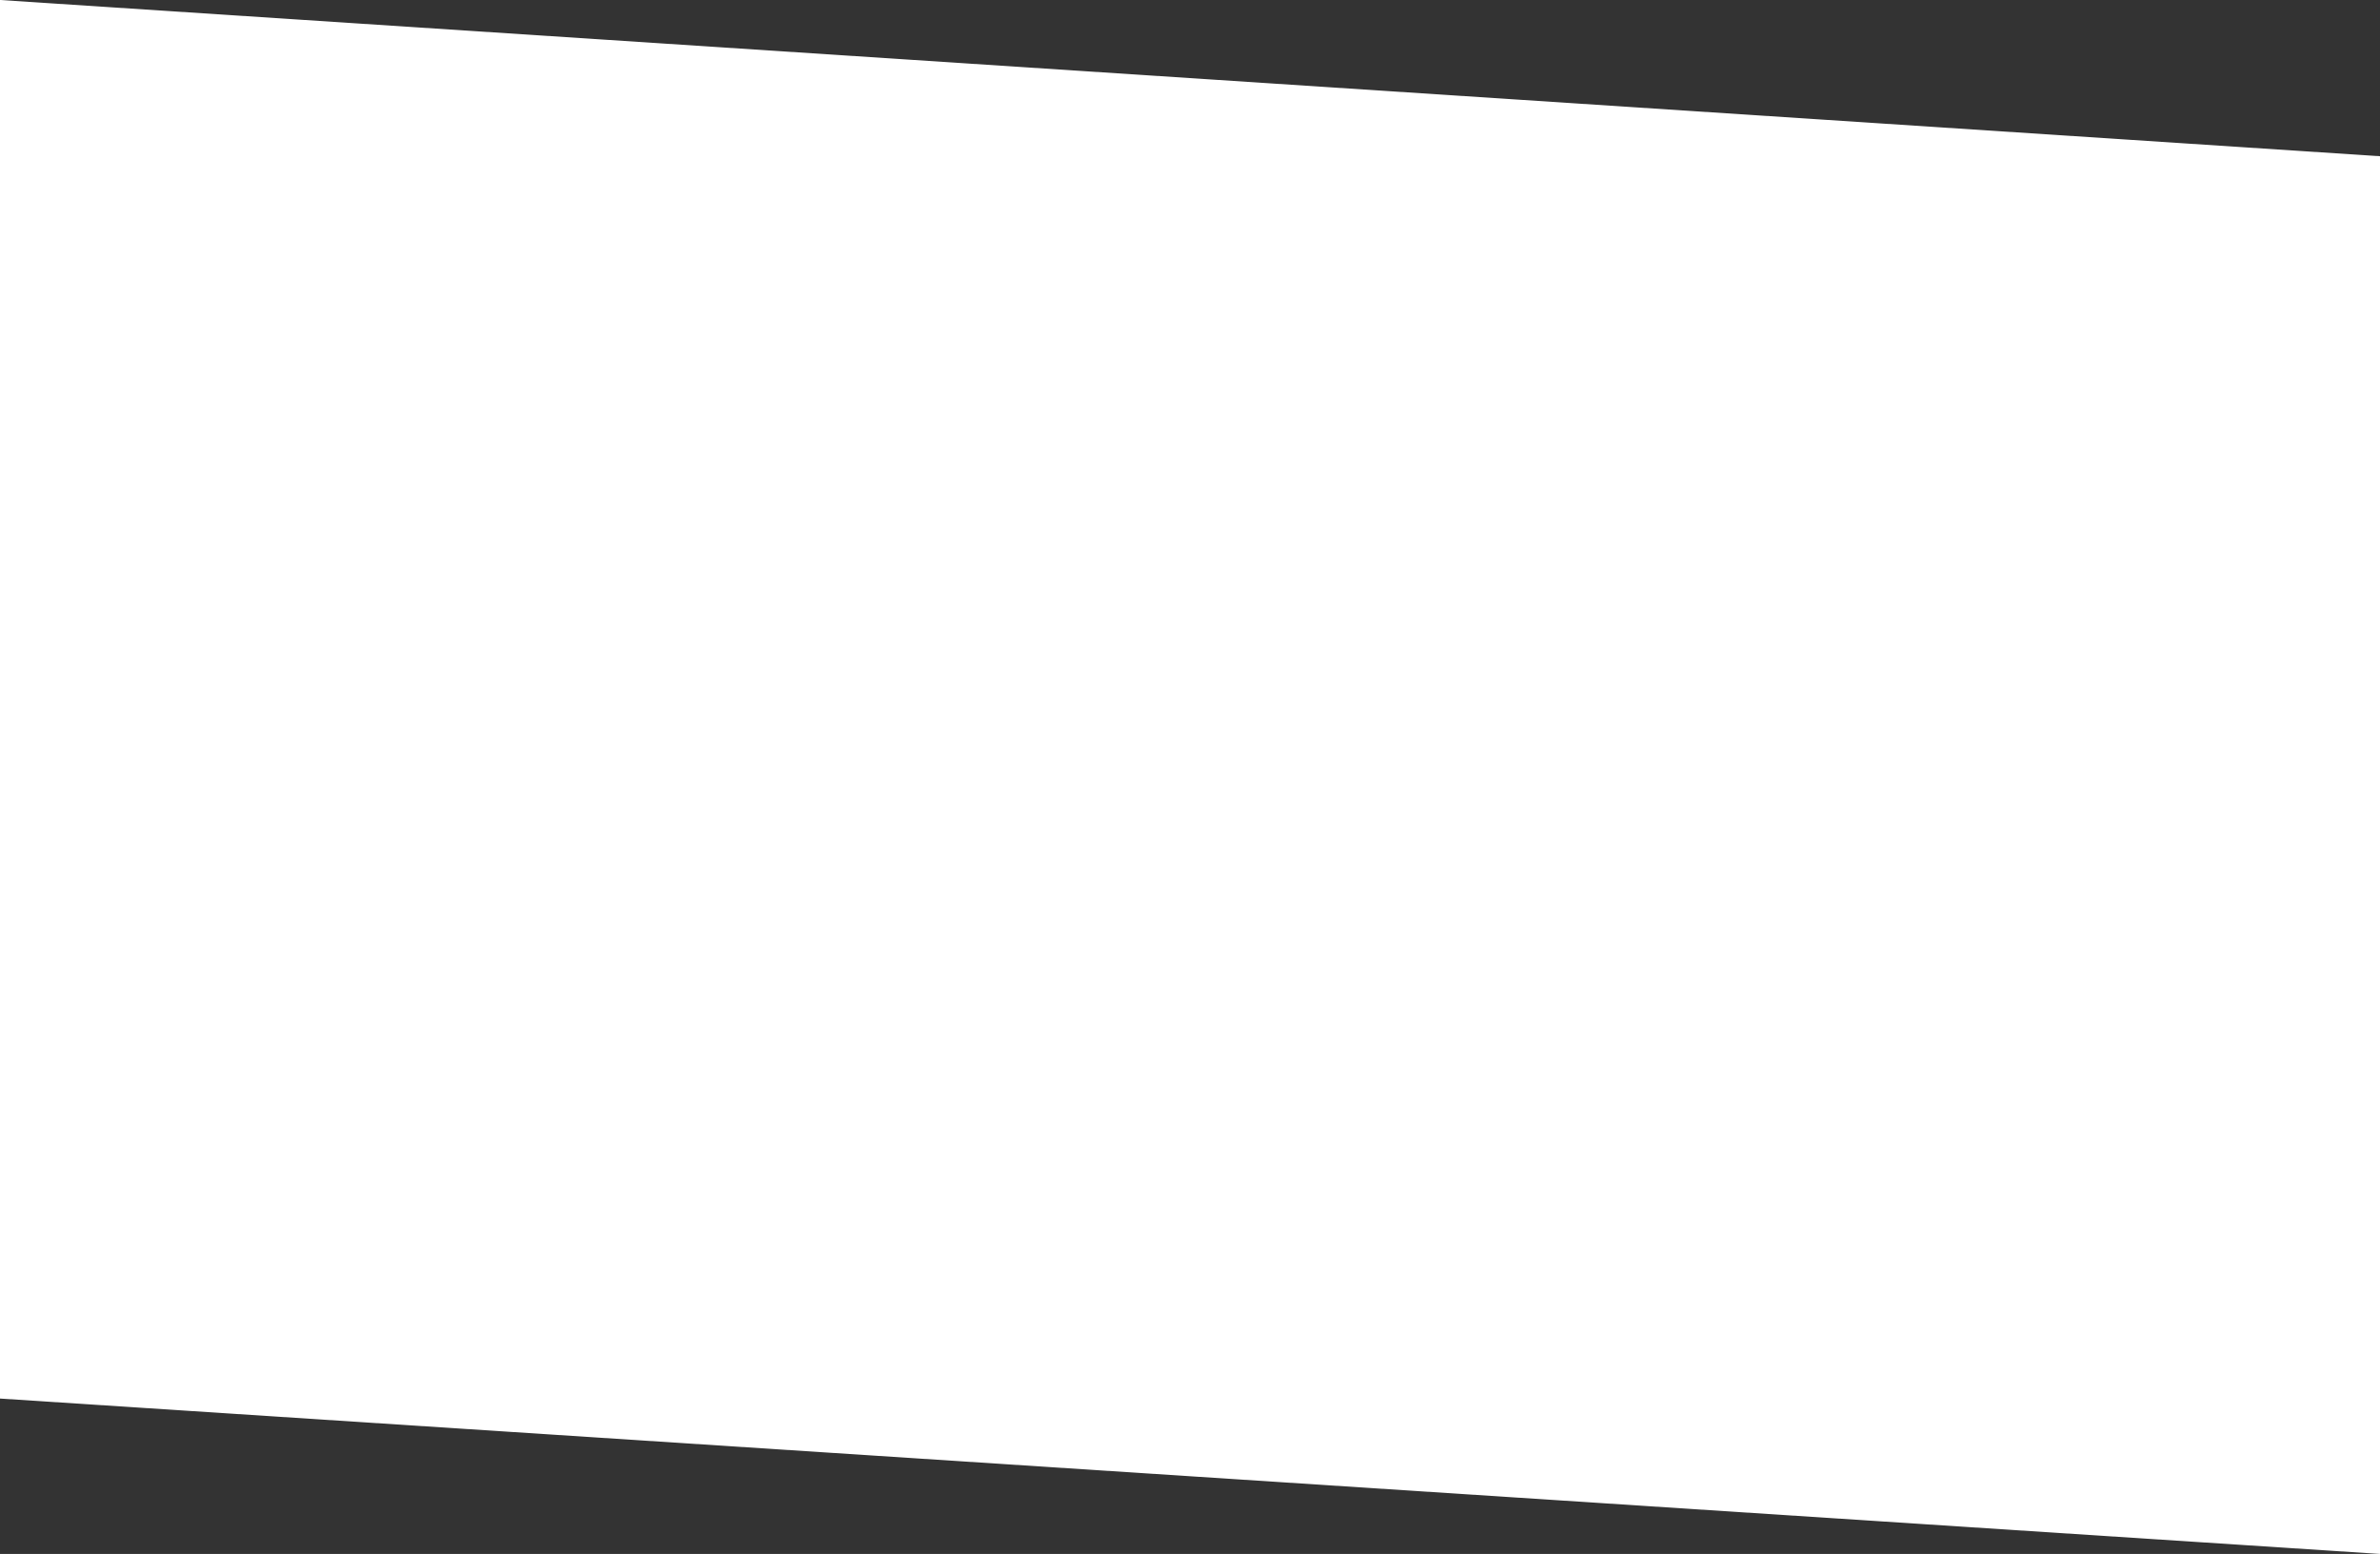 <?xml version="1.0" encoding="utf-8"?>
<svg xmlns="http://www.w3.org/2000/svg" fill="none" height="100%" overflow="visible" preserveAspectRatio="none" style="display: block;" viewBox="0 0 1440 940" width="100%">
<rect x="0" y="0" width="1440" height="940" fill="#333333" stroke="none"/>
<path d="M0 0L1440 94.5V940L0 846V0Z" fill="white" id="Rectangle 4"/>
</svg>